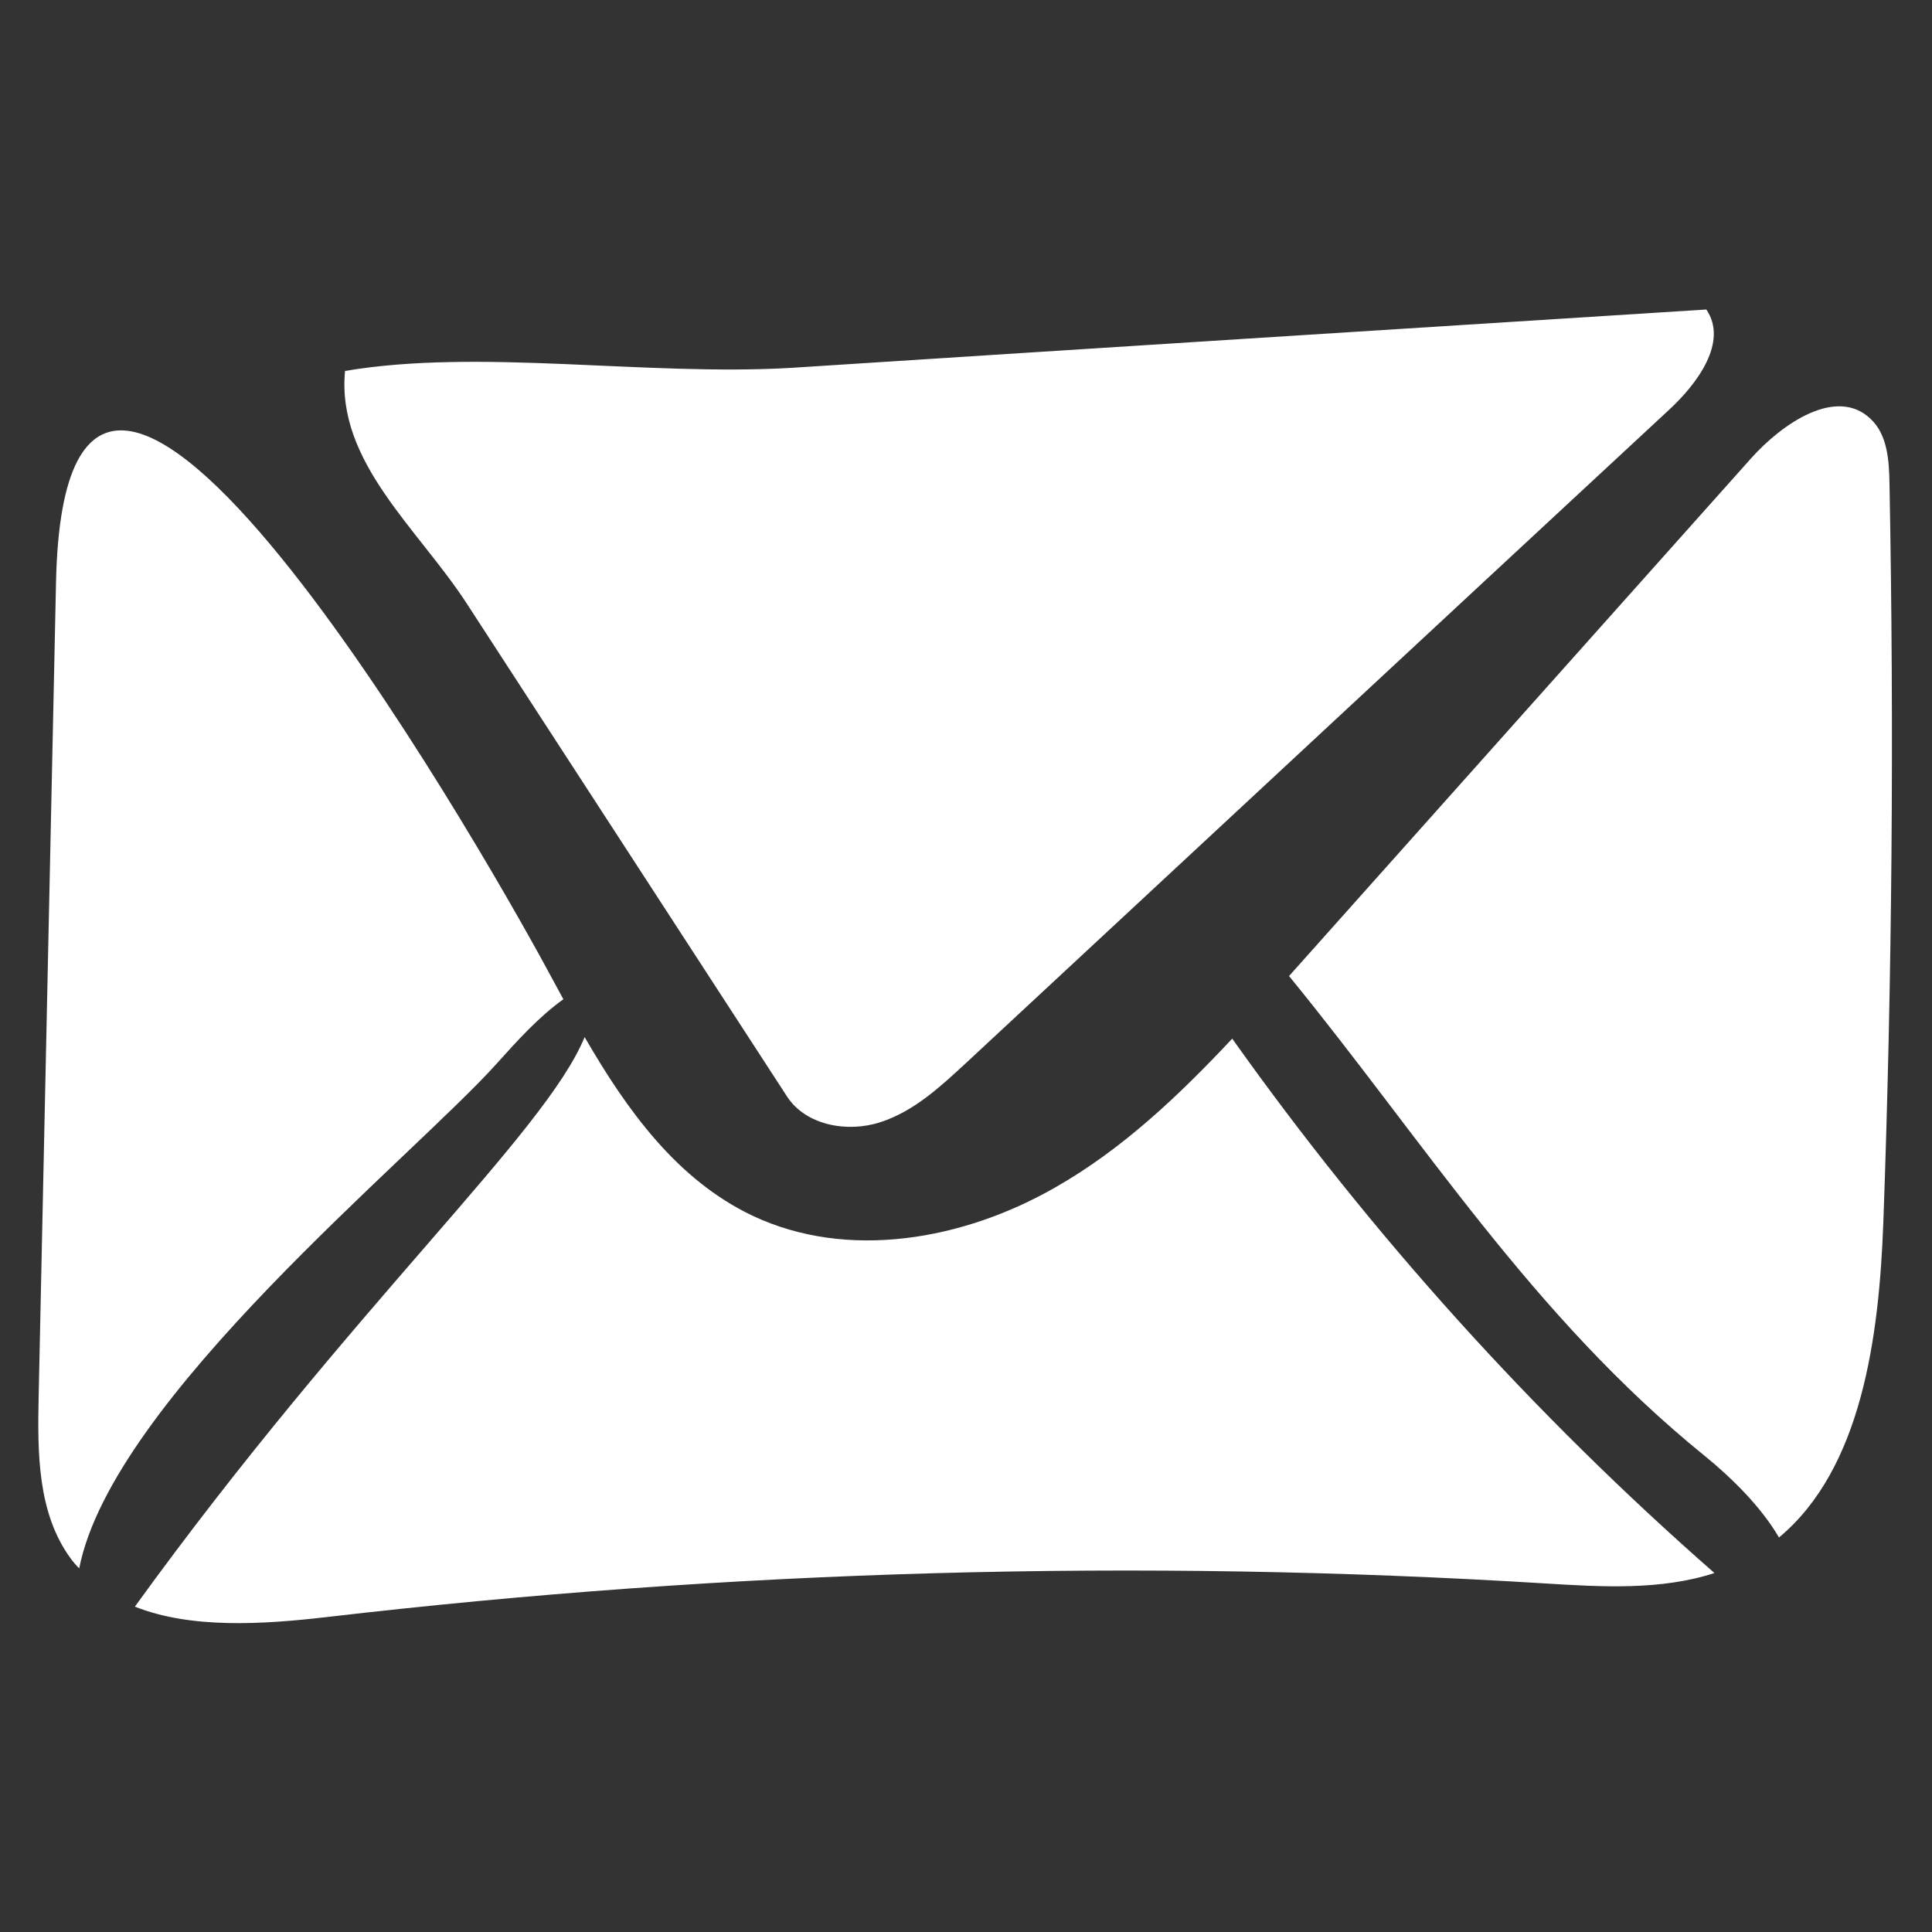 <svg id="Ebene_1" xmlns="http://www.w3.org/2000/svg" viewBox="0 0 50 50"><rect x="0" y="0" width="50" height="50" fill="#333333" stroke="none"/><style>.st0{fill:#fff}</style><path class="st0" d="M12.08 15.62c2.76 4.25 5.52 8.5 8.29 12.76.49.75 1.57.94 2.42.66.86-.28 1.54-.91 2.2-1.52 6.06-5.63 12.12-11.27 18.19-16.9.75-.69 1.55-1.77.98-2.61-7.89.5-15.79 1-23.68 1.51-3.77.22-8.07-.51-11.55.08-.23 2.35 1.89 4.08 3.15 6.02zm.78 11.9c.53-.59 1.08-1.2 1.72-1.66-.17-.31-.33-.61-.5-.92-1.63-3-12.37-21.81-12.63-9.88L1 36.16c-.03 1.44-.03 2.99.82 4.16.07.1.15.19.23.27.85-4.37 8.63-10.64 10.81-13.07zm36.04-15c-.01-.6-.05-1.27-.49-1.68-.88-.84-2.28.11-3.1 1.03L33.36 25.26c3.46 4.23 6.3 8.81 10.76 12.42.7.57 1.46 1.32 1.92 2.11 2.15-1.79 2.59-5.21 2.7-8.14.23-6.38.28-12.75.16-19.13z"/><path class="st0" d="M31.89 26.88c-1.38 1.47-2.84 2.86-4.58 3.85-2.37 1.36-5.37 1.9-7.84.73-1.95-.93-3.24-2.72-4.34-4.62-1.03 2.51-5.99 6.93-11.64 14.74 1.46.58 3.32.46 4.96.27 10.46-1.22 21.04-1.52 31.55-.87 1.46.09 2.99.18 4.37-.27-4.68-4.1-8.88-8.76-12.48-13.83z"/></svg>